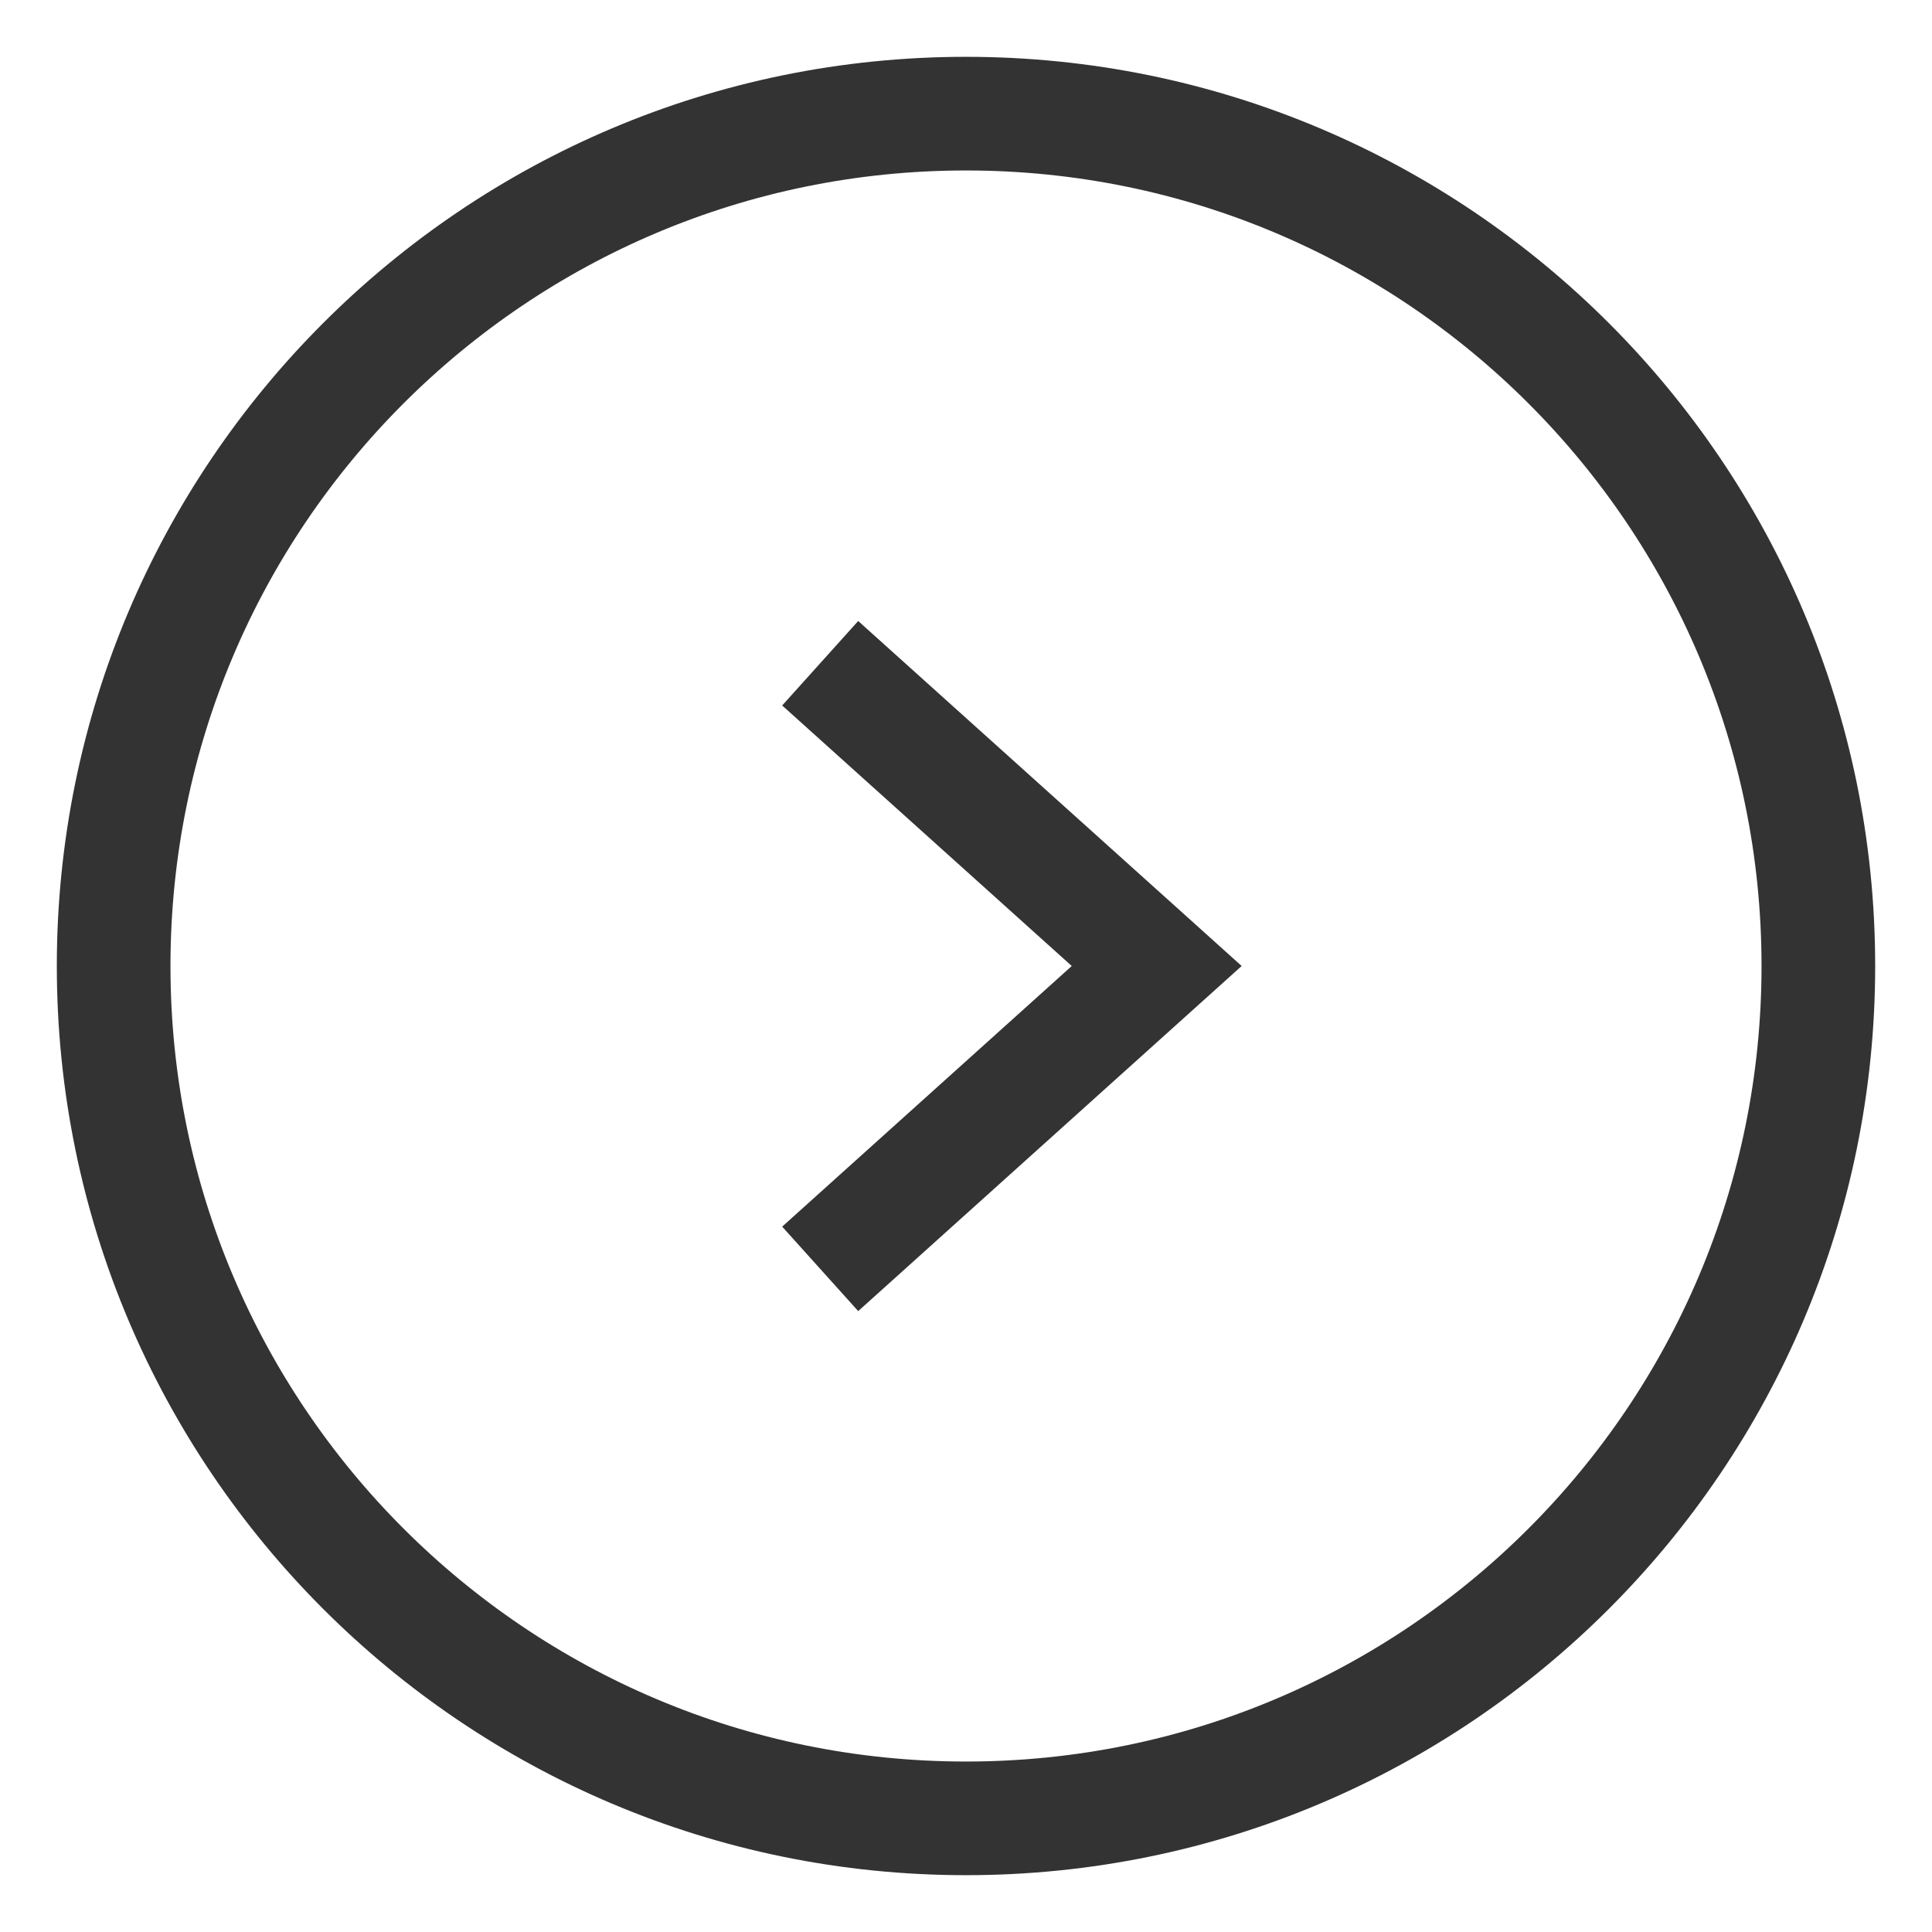 <svg width="17" height="17" viewBox="0 0 17 17" fill="none" xmlns="http://www.w3.org/2000/svg">
<path d="M7.217 5.836L10.178 8.5L7.217 11.165" stroke="#333333" stroke-miterlimit="10"/>
<path d="M8.5 16C12.642 16 16 12.642 16 8.5C16 4.358 12.642 1 8.5 1C4.358 1 1 4.358 1 8.5C1 12.642 4.358 16 8.5 16Z" stroke="#333333" stroke-miterlimit="10"/>
</svg>
